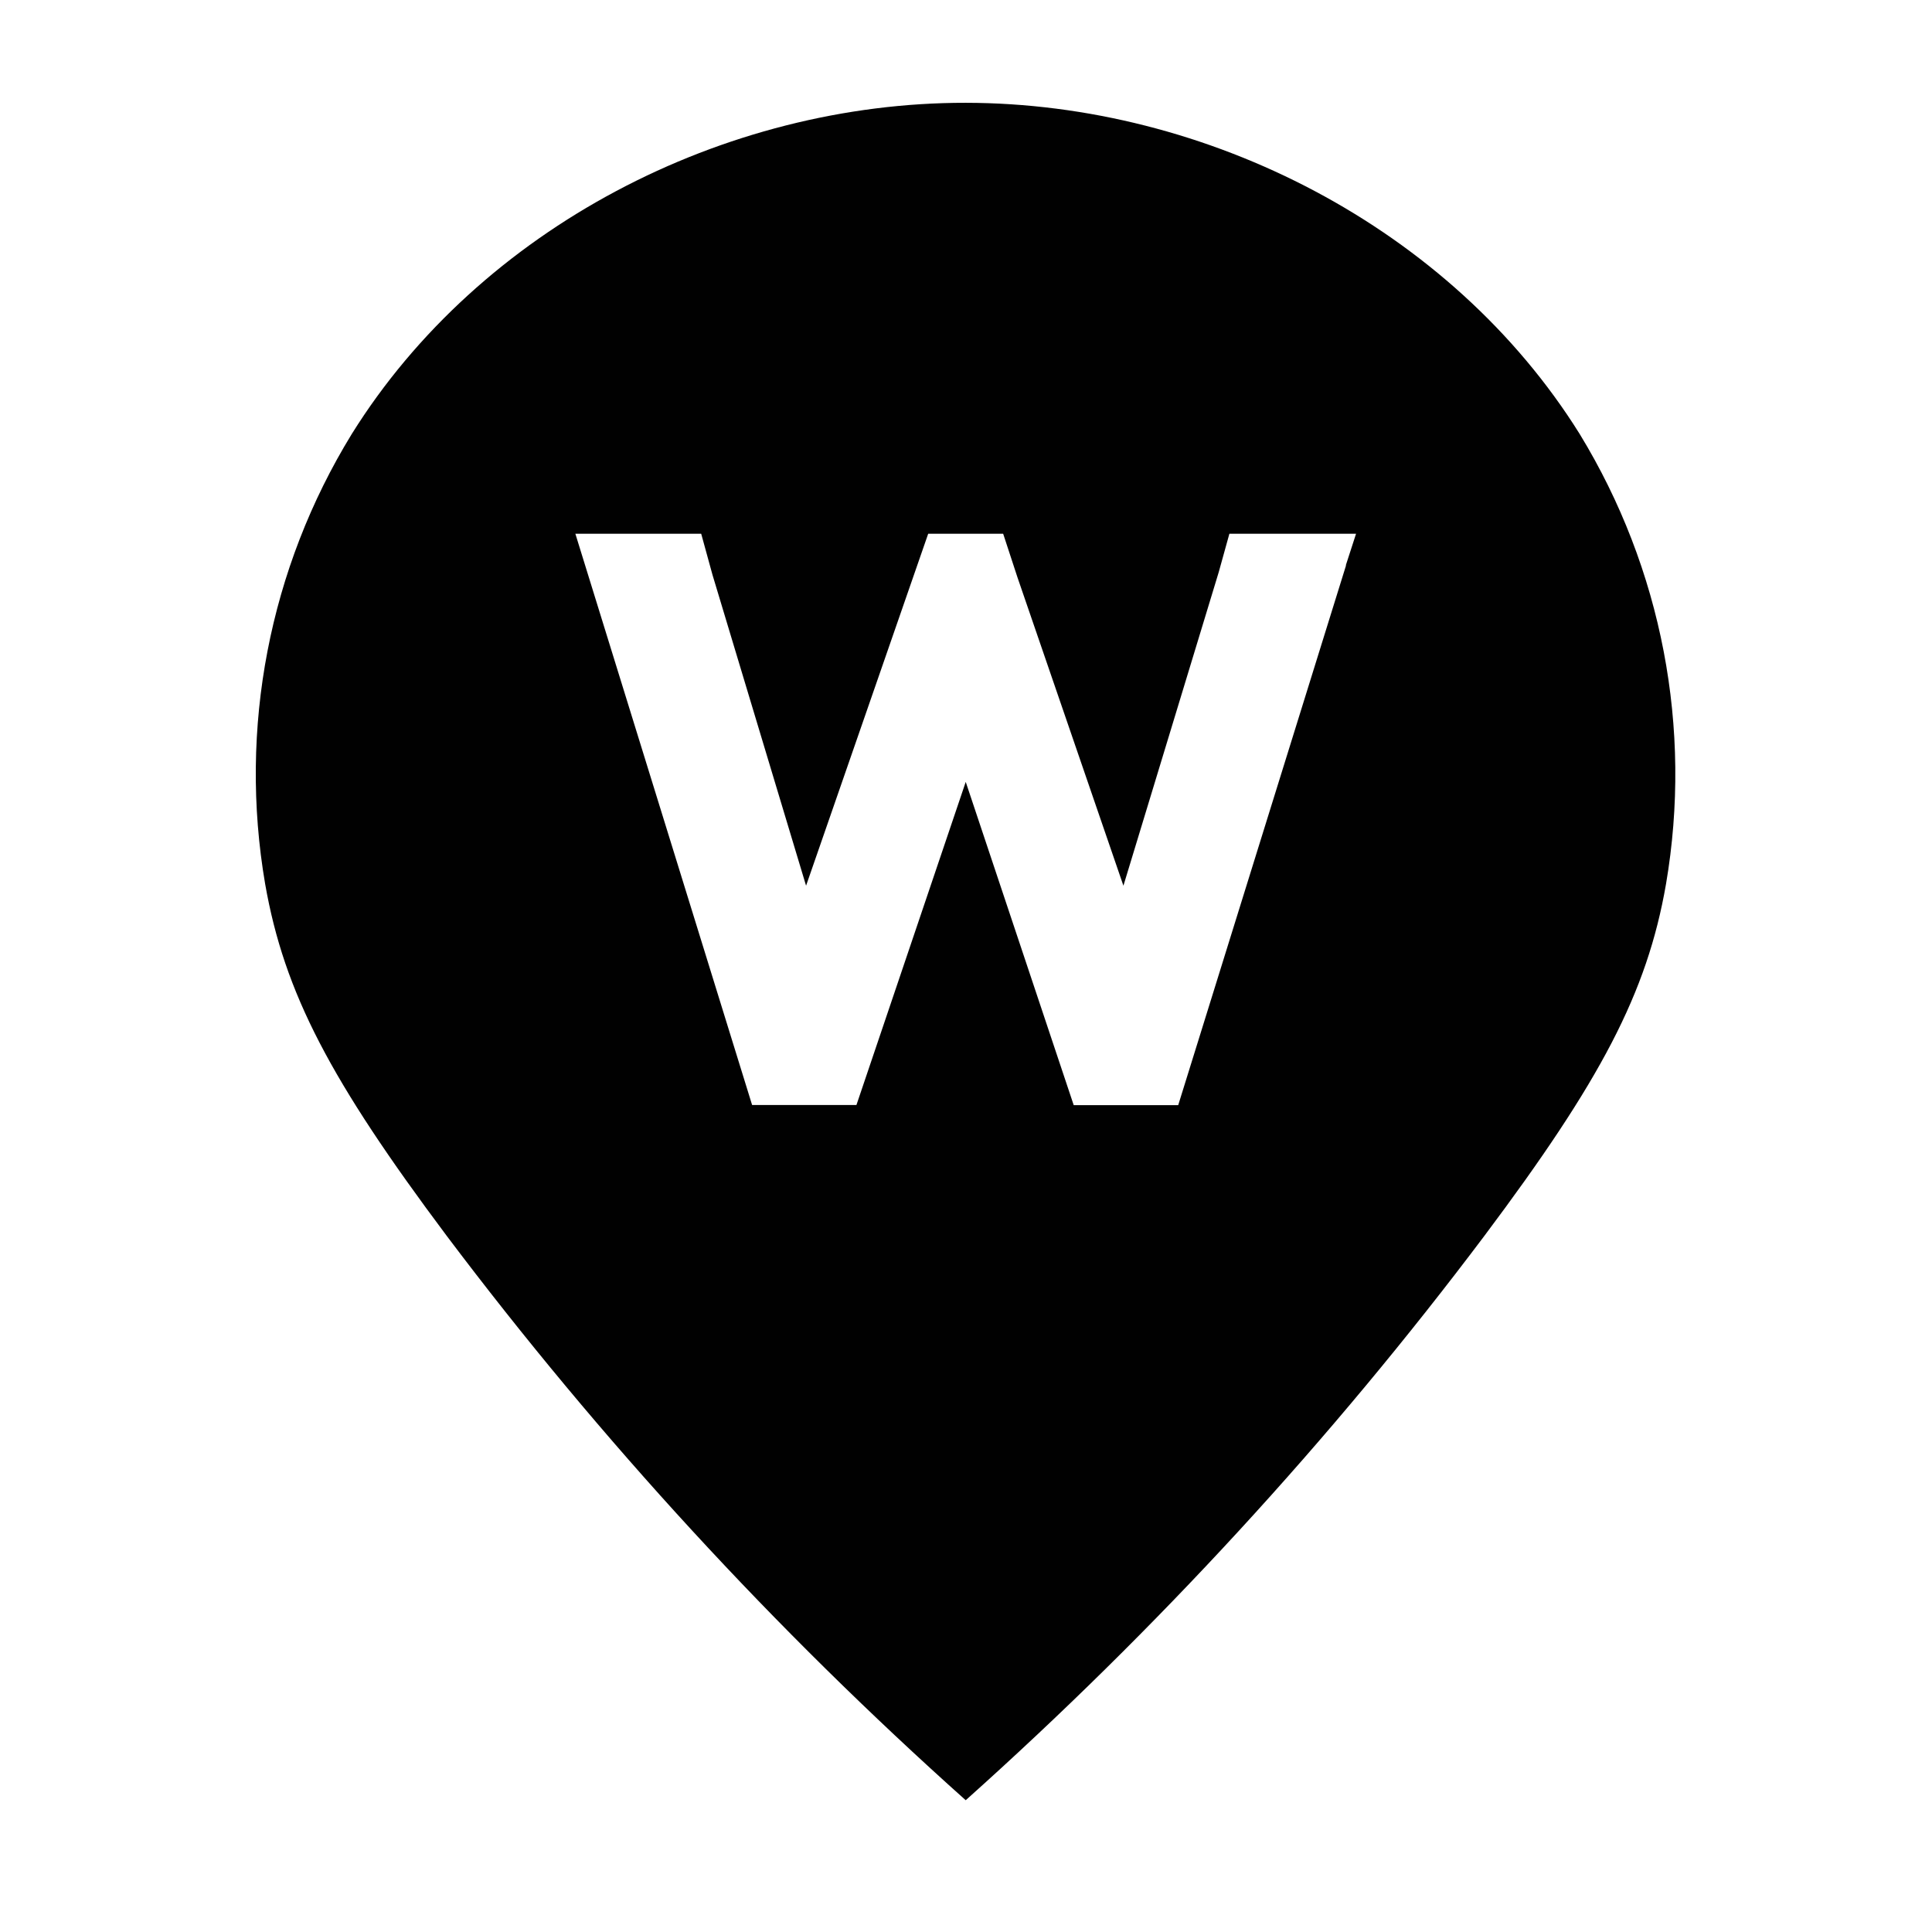 <?xml version="1.0" encoding="utf-8"?>
<!-- Generator: Adobe Illustrator 15.0.0, SVG Export Plug-In  -->
<!DOCTYPE svg PUBLIC "-//W3C//DTD SVG 1.1//EN" "http://www.w3.org/Graphics/SVG/1.1/DTD/svg11.dtd">
<svg version="1.1"
	 xmlns="http://www.w3.org/2000/svg" xmlns:xlink="http://www.w3.org/1999/xlink" xmlns:a="http://ns.adobe.com/AdobeSVGViewerExtensions/3.0/"
	 x="0px" y="0px" width="100px" height="100px" viewBox="-13.239 -5.321 100 100" enable-background="new -13.239 -5.321 100 100"
	 xml:space="preserve">
<defs>
</defs>
<path fill="#010101" d="M68.525,17.142C61.868,6.476,49.249,0.014,36.746,0C24.241-0.014,11.627,6.468,4.969,17.142
	c-4.272,6.962-5.865,15.238-4.484,23.29c0.991,5.656,3.392,10.19,9.39,18.204c7.976,10.595,16.978,20.384,26.871,29.222l0,0l0,0
	c9.883-8.838,18.884-18.621,26.85-29.216c6.007-8.015,8.416-12.551,9.397-18.202C74.369,32.387,72.781,24.114,68.525,17.142z
	 M56.433,23.94l-8.688,27.941h-5.409l-5.589-16.73L31.09,51.874h-5.4l-9.148-29.567h6.513l0.583,2.121l4.845,16.095l6.321-18.216
	h3.881l0.74,2.257l5.484,15.959l4.932-16.225l0.553-1.992h6.556L56.42,23.94H56.433z"/>
</svg>
